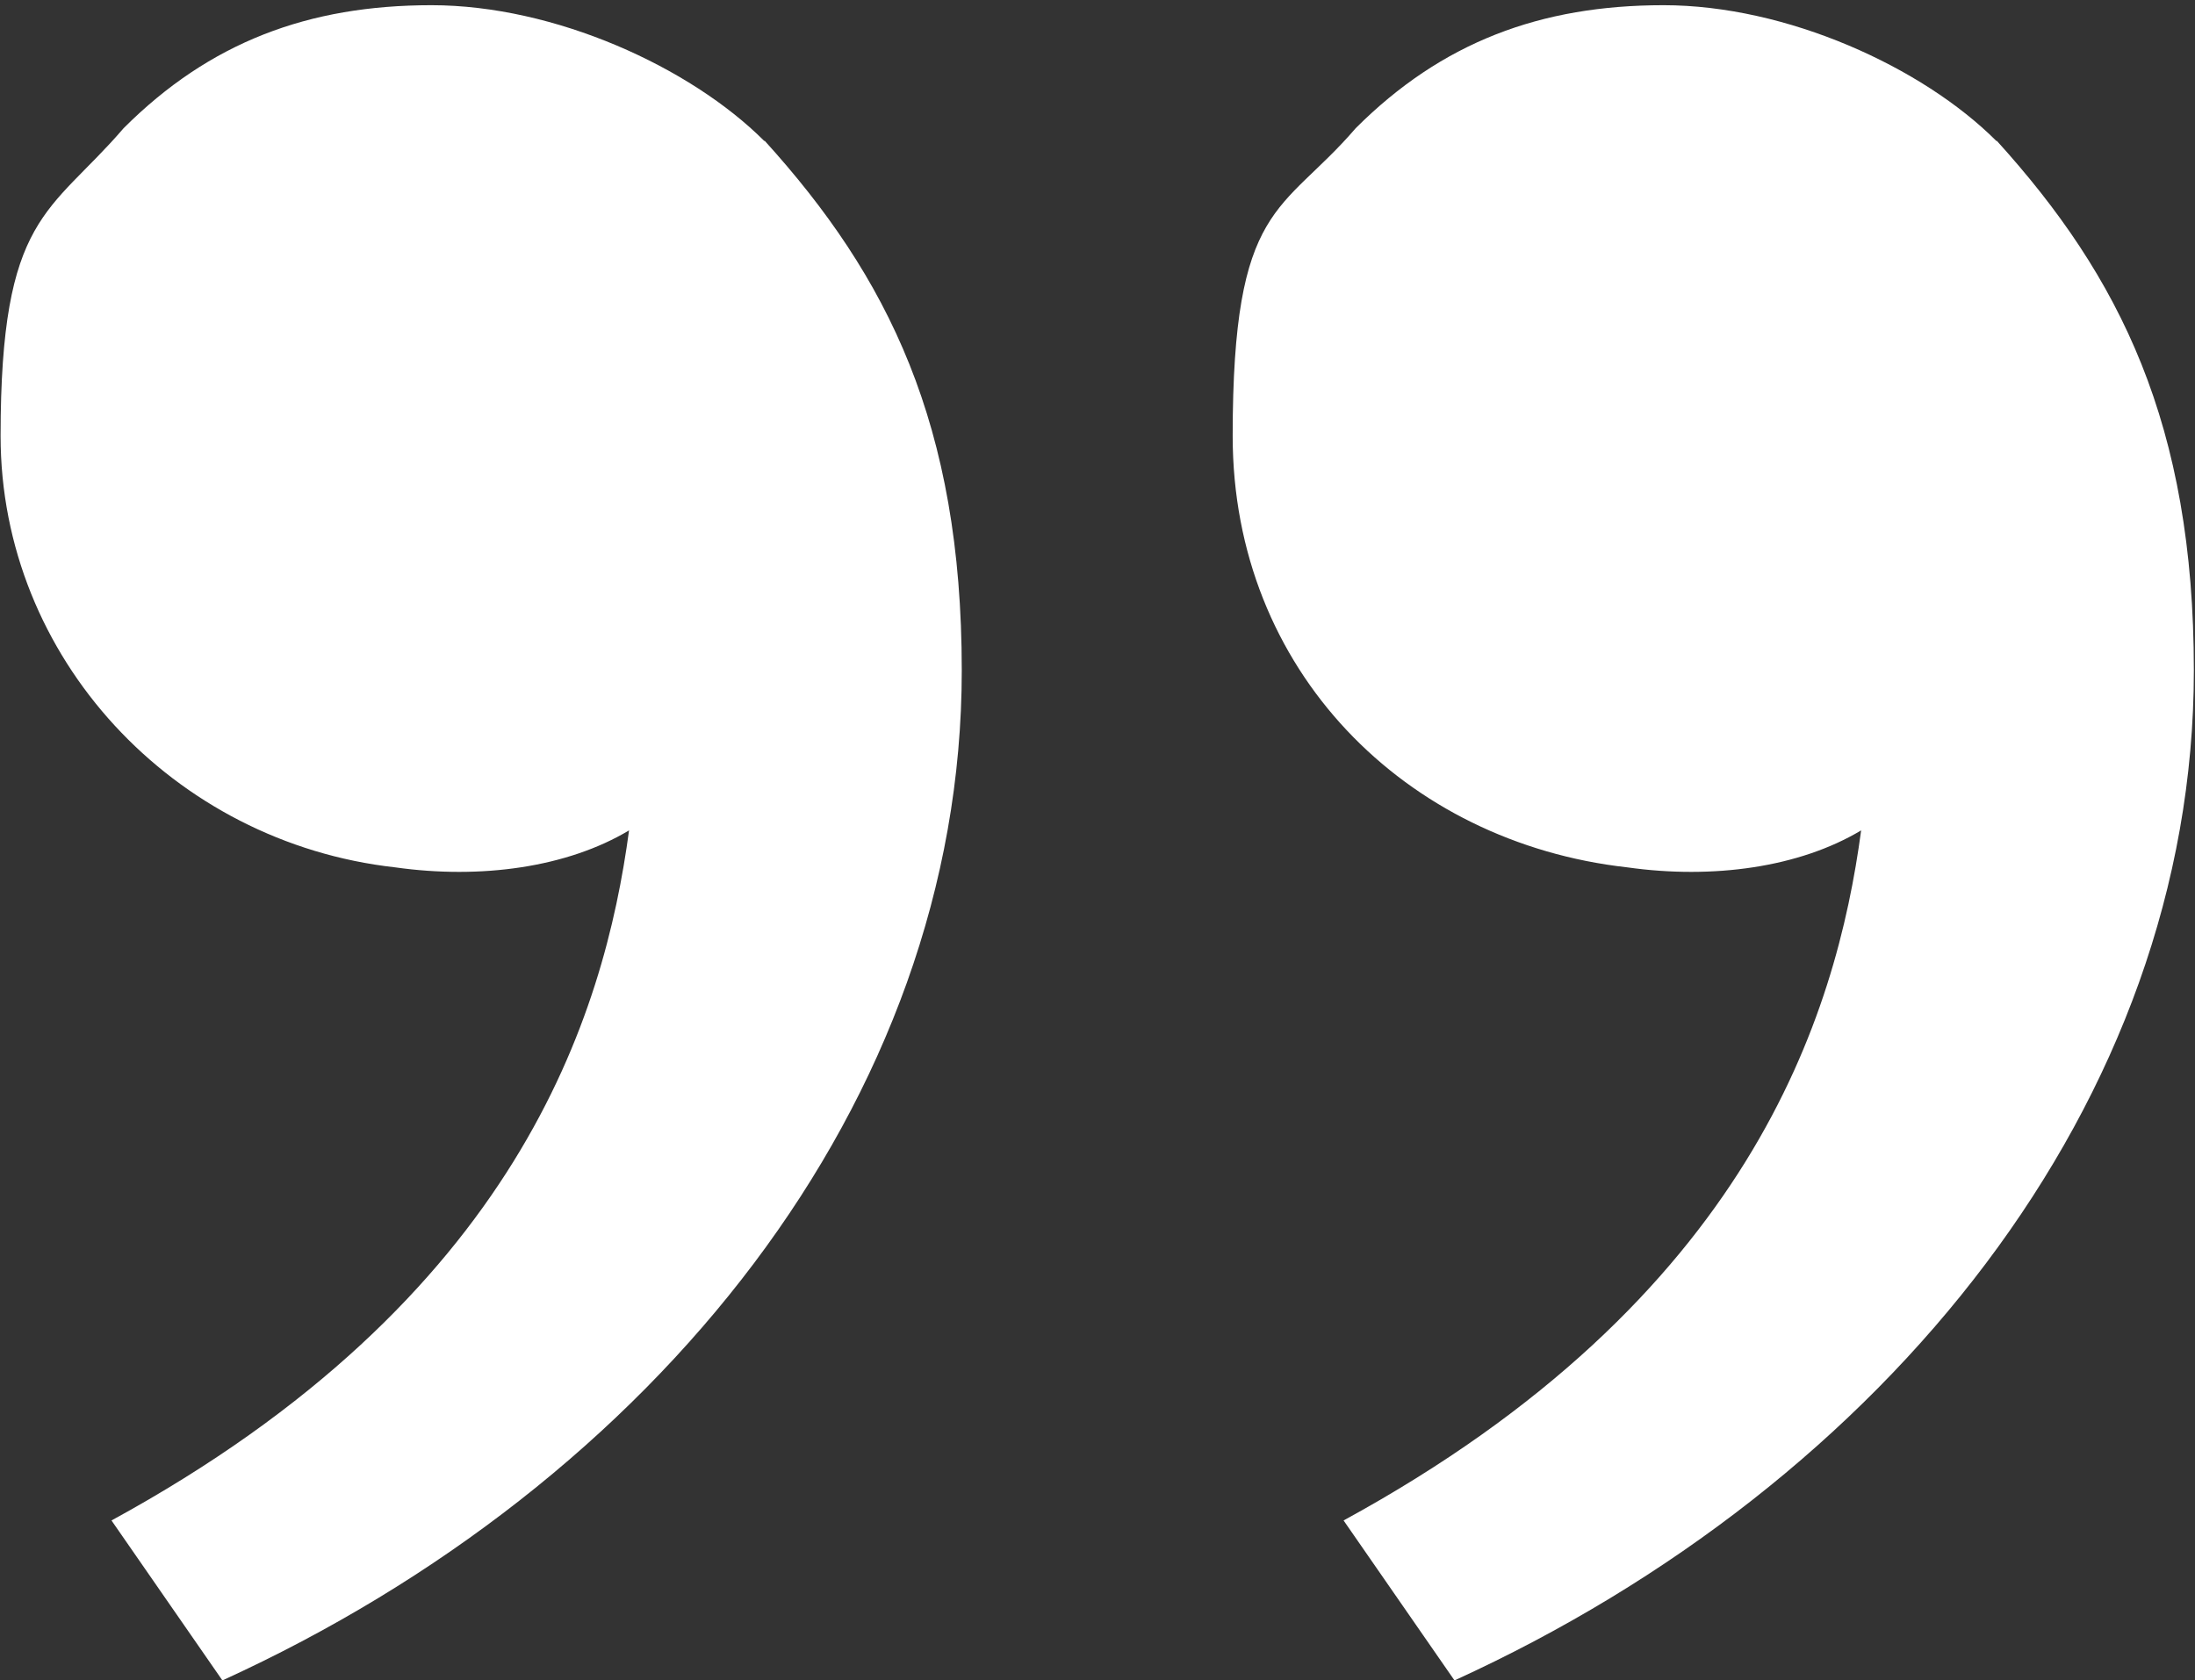 <svg xmlns="http://www.w3.org/2000/svg" fill="none" viewBox="0 0 380 291" height="291" width="380">
<rect x="0" y="0" width="380" height="291" fill="#333333" stroke="none"/>
<path fill="white" d="M345.702 24.4C367.002 47.9 379.802 73.5 379.802 116.1C379.802 190.8 326.502 256.9 251.802 291L232.602 263.3C303.002 224.9 317.902 175.8 322.202 143.8C311.502 150.2 296.602 152.3 281.702 150.2C243.302 145.9 213.402 116.1 213.402 75.5C213.402 34.9 221.902 37.1 234.702 22.2C249.602 7.3 266.702 0.9 288.002 0.9C309.302 0.9 332.802 11.6 345.602 24.4H345.702ZM132.402 24.4C153.702 47.9 166.502 73.5 166.502 116.1C166.502 190.8 113.202 256.9 38.502 291L19.302 263.3C89.702 224.9 104.602 175.8 108.902 143.8C98.202 150.2 83.302 152.3 68.402 150.2C30.002 145.9 0.102 113.9 0.102 75.5C0.102 37.1 8.602 37.1 21.402 22.2C36.302 7.3 53.402 0.9 74.702 0.9C96.002 0.9 119.502 11.6 132.302 24.4H132.402Z"></path>
</svg>

